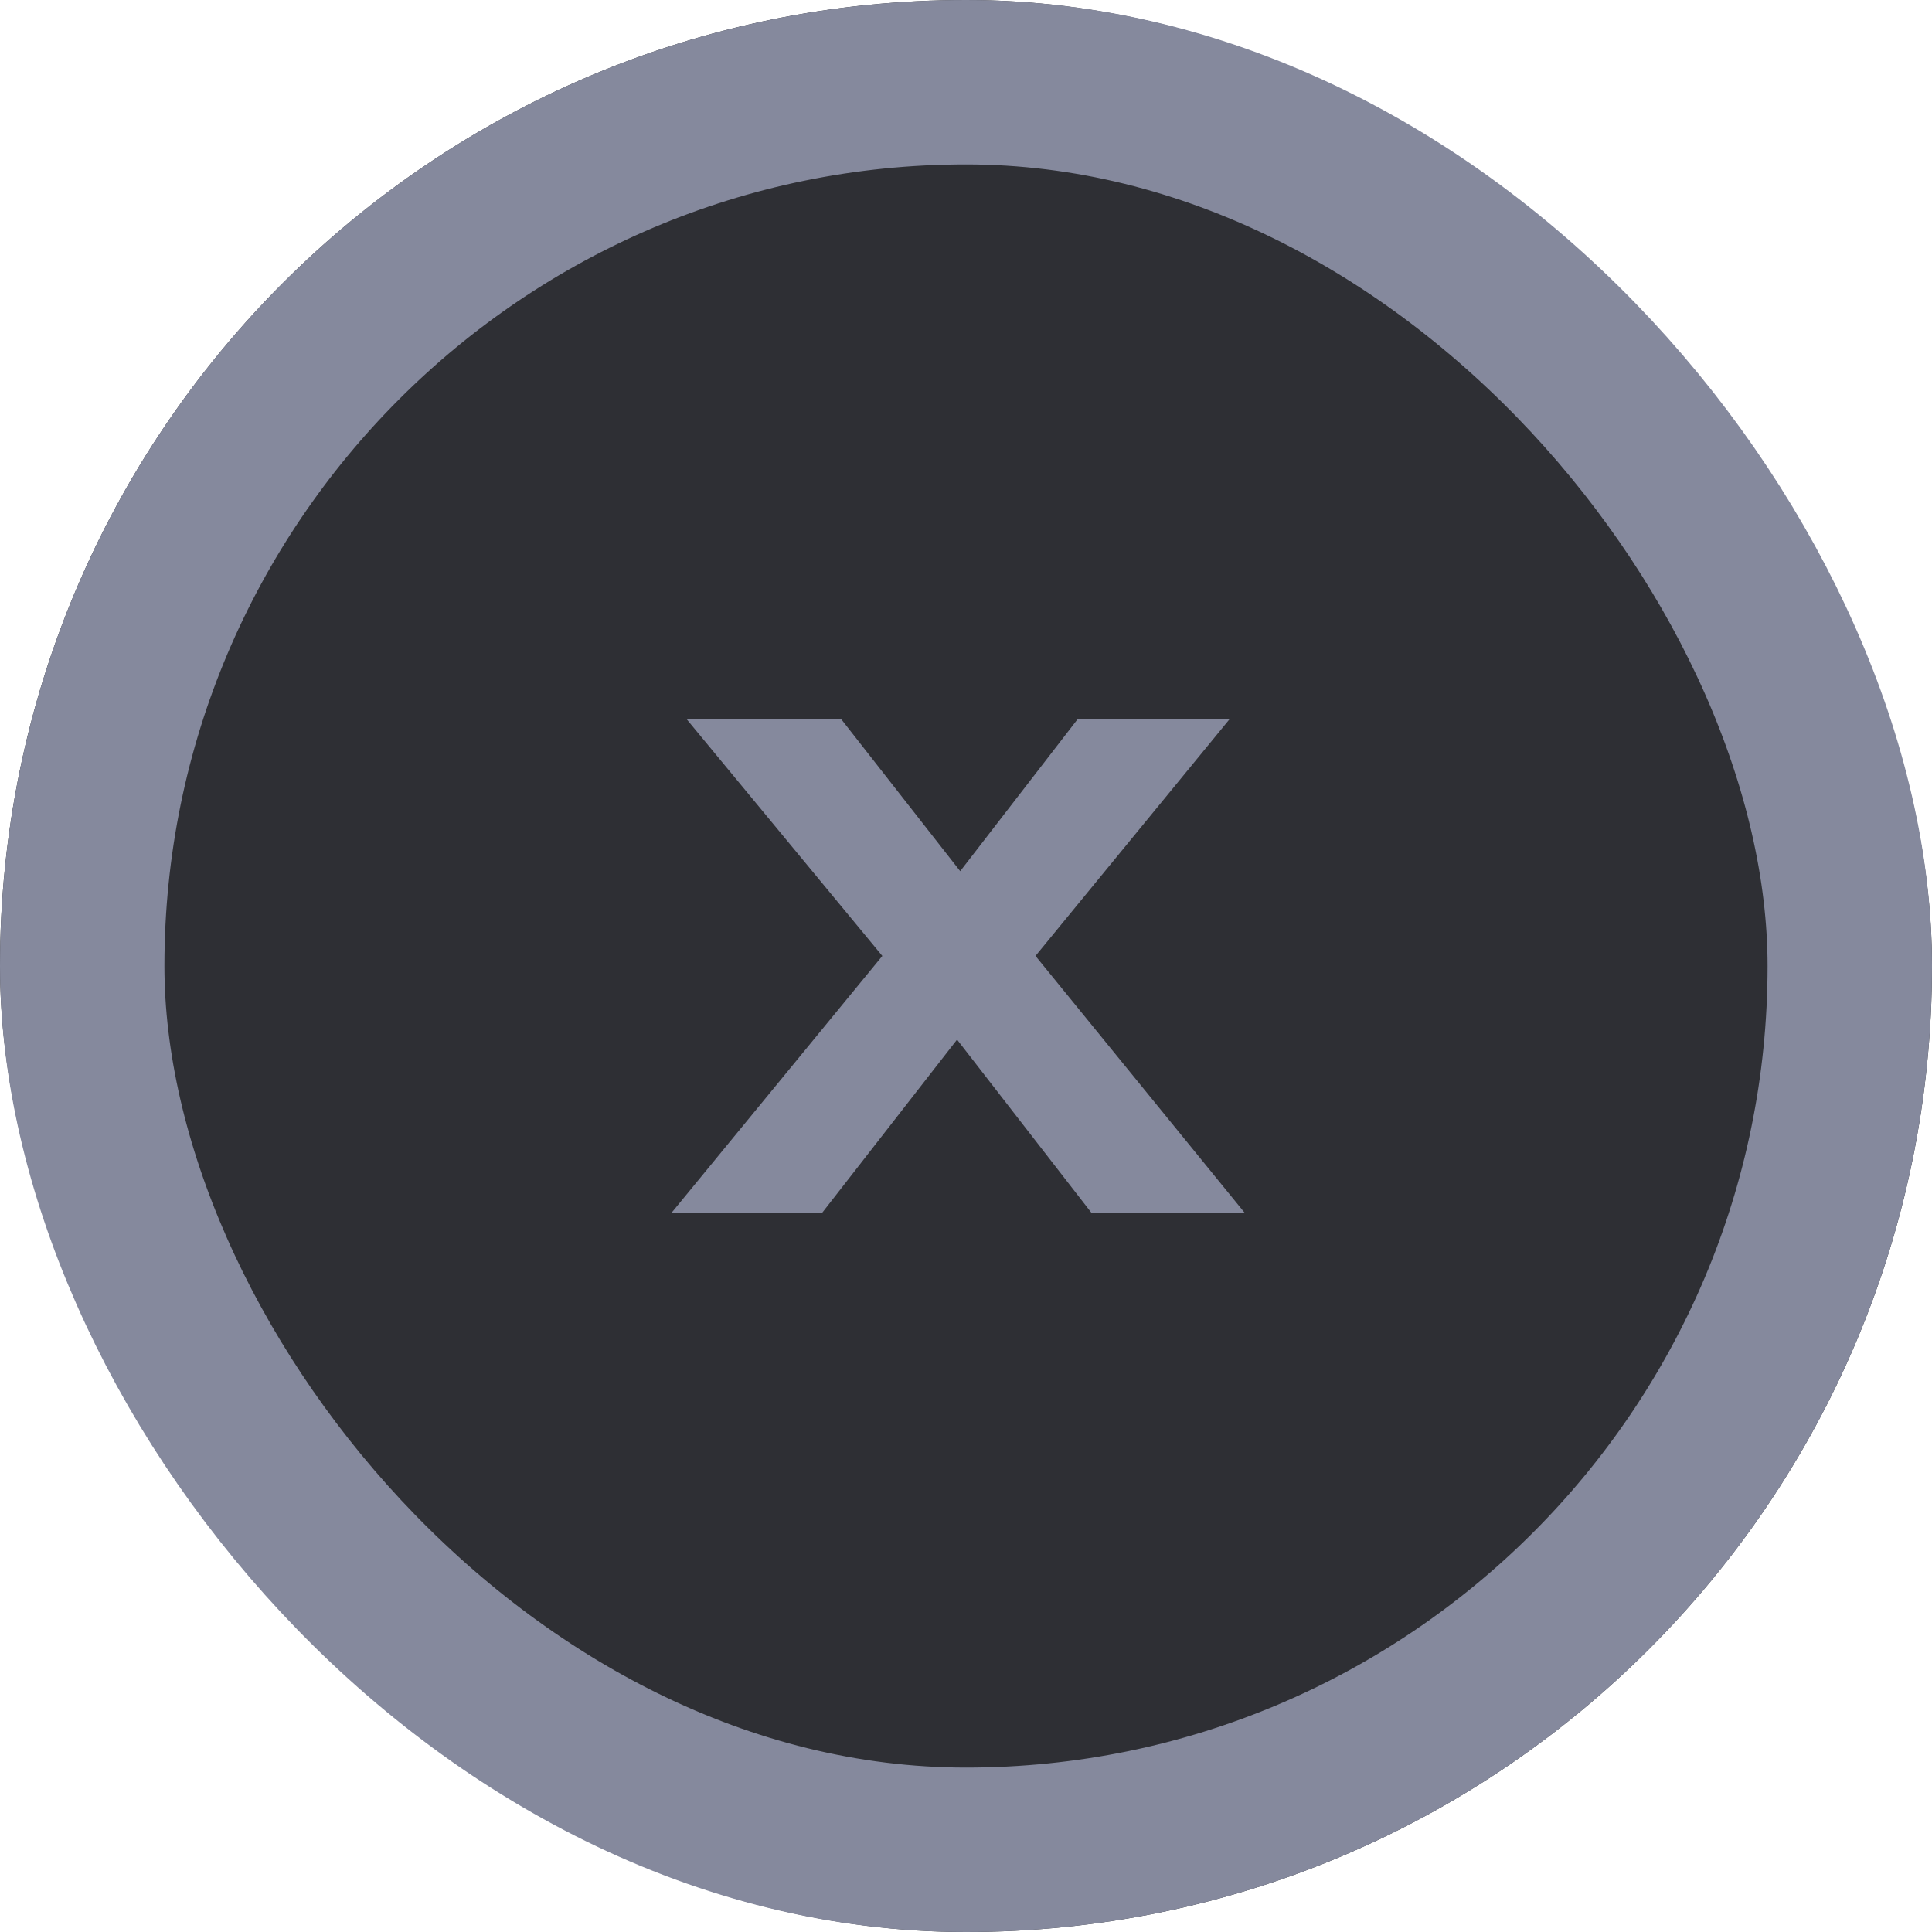 <svg width="47" height="47" viewBox="0 0 47 47" fill="none" xmlns="http://www.w3.org/2000/svg">
<g filter="url(#filter0_b_583_2293)">
<rect width="47" height="47" rx="23.5" fill="#2E2F34"/>
<rect x="2" y="2" width="43" height="43" rx="21.5" stroke="#85899D" stroke-width="4"/>
<path d="M24.452 24.156V22.348L30.276 29.5H26.548L22.564 24.364H24.004L20.004 29.5H16.34L22.196 22.364V24.14L16.708 17.5H20.468L24.1 22.14H22.628L26.212 17.5H29.908L24.452 24.156Z" fill="#85899D"/>
</g>
<defs>
<filter id="filter0_b_583_2293" x="-28" y="-28" width="103" height="103" filterUnits="userSpaceOnUse" color-interpolation-filters="sRGB">
<feFlood flood-opacity="0" result="BackgroundImageFix"/>
<feGaussianBlur in="BackgroundImageFix" stdDeviation="14"/>
<feComposite in2="SourceAlpha" operator="in" result="effect1_backgroundBlur_583_2293"/>
<feBlend mode="normal" in="SourceGraphic" in2="effect1_backgroundBlur_583_2293" result="shape"/>
</filter>
</defs>
</svg>
